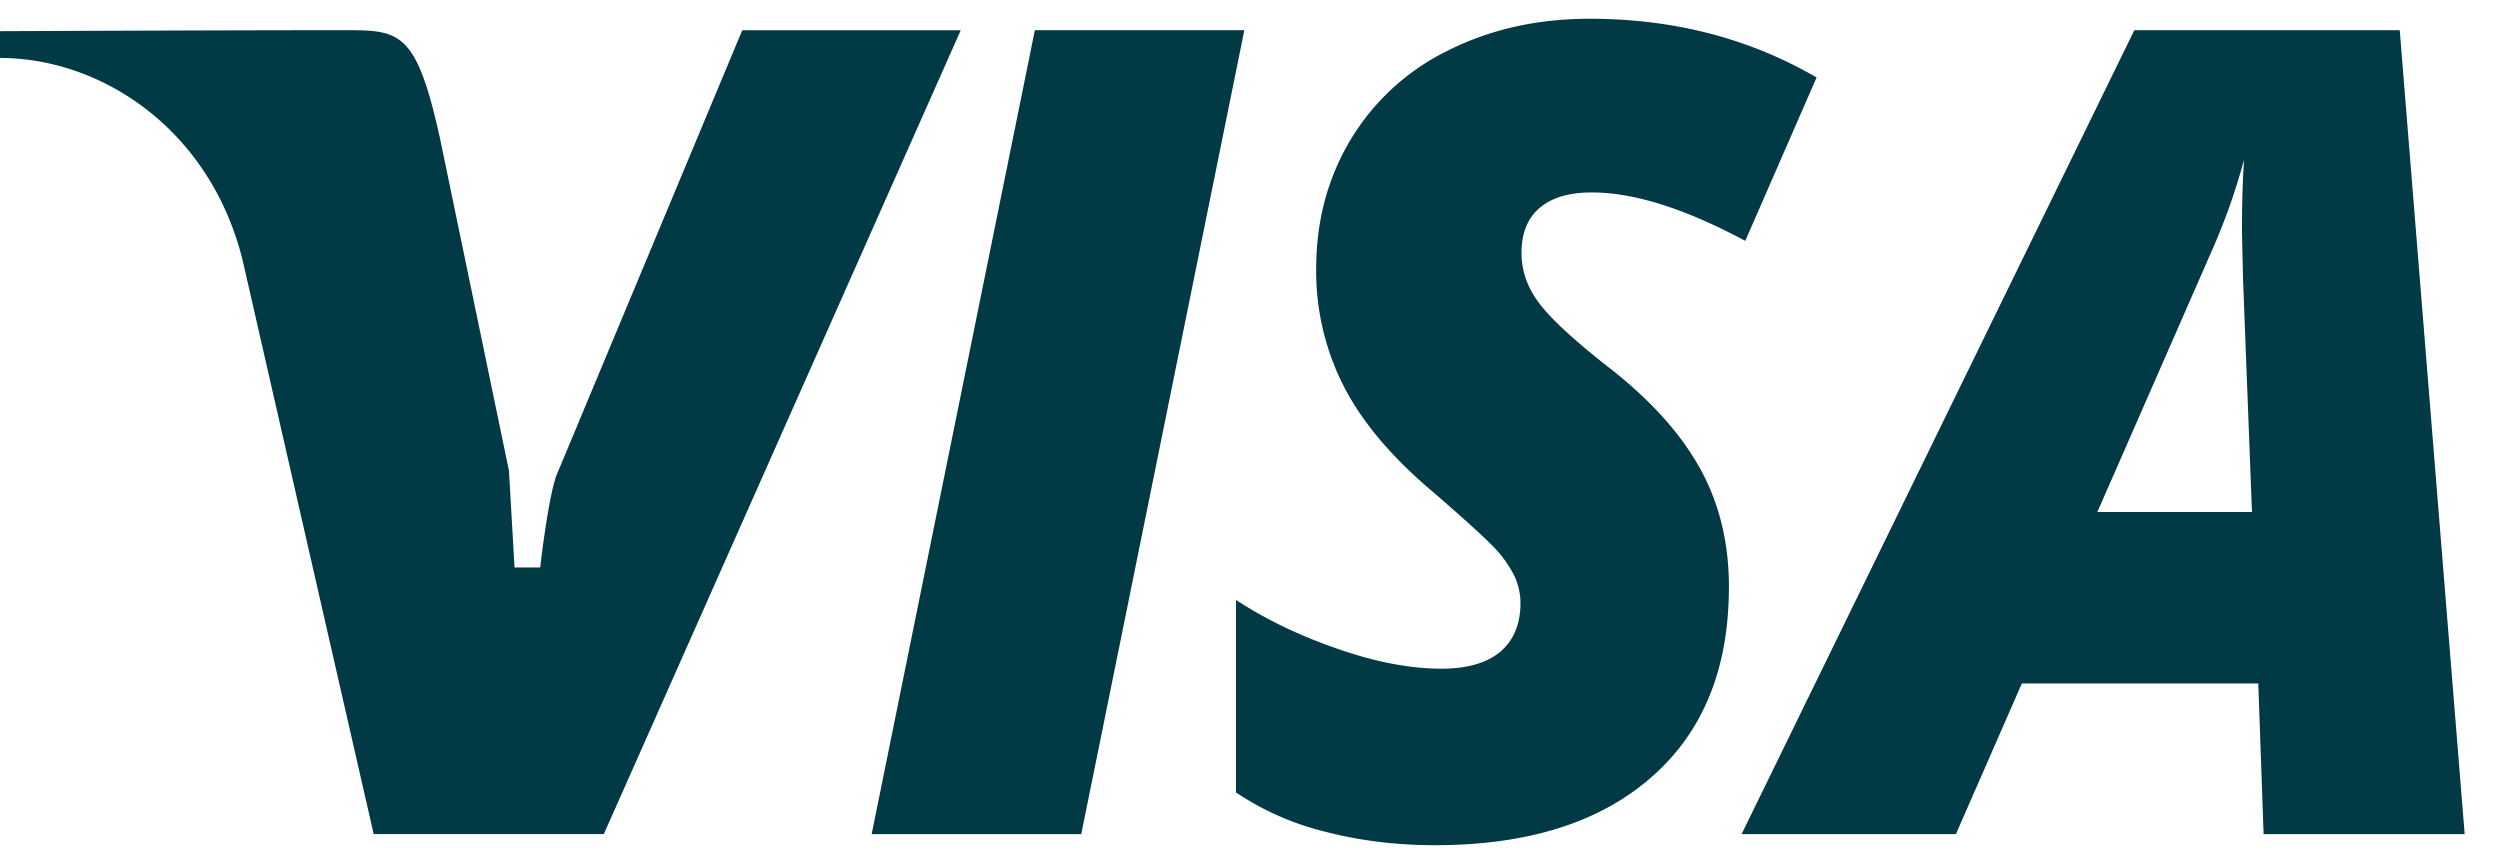 <svg xmlns="http://www.w3.org/2000/svg" width="38" height="13" viewBox="0 0 38 13"><g><g><path fill="#013945" d="M11.282.46h3.321L9.178 12.678H5.68L3.686 3.947C3.192 1.97 1.55.881-.004.881V.474s3.41-.015 5.2-.015c.875 0 1.127-.016 1.493 1.65l1.047 5.045.085 1.472h.39s.13-1.148.263-1.438zm1.967 12.219L15.73.459h3.184l-2.479 12.22zm13.03-3.752c0 1.237-.392 2.2-1.178 2.887-.787.689-1.883 1.033-3.29 1.033-.588 0-1.144-.069-1.668-.205a4.245 4.245 0 0 1-1.356-.597V9.119c.45.295.964.543 1.544.743.58.202 1.106.302 1.577.302.395 0 .695-.087.898-.259.203-.174.305-.418.305-.737a.949.949 0 0 0-.096-.421 1.782 1.782 0 0 0-.273-.393c-.118-.13-.433-.42-.947-.865-.625-.524-1.08-1.058-1.363-1.605a3.843 3.843 0 0 1-.426-1.796c0-.731.175-1.386.526-1.969A3.53 3.53 0 0 1 22.016.765c.639-.32 1.354-.48 2.146-.48 1.278 0 2.428.298 3.45.893l-1.084 2.483c-.914-.49-1.692-.736-2.334-.736-.342 0-.606.078-.79.234-.185.157-.277.384-.277.685 0 .274.09.529.269.765.179.238.52.553 1.023.949.63.485 1.099.994 1.403 1.53.305.534.458 1.148.458 1.839zm8.047 1.462h-3.594l-1.002 2.29h-3.258l5.97-12.22h4.034l.987 12.22h-3.056zM31.88 7.782h2.35l-.136-3.544-.016-.719c0-.419.01-.783.032-1.095-.128.479-.292.94-.49 1.387z"/></g></g></svg>